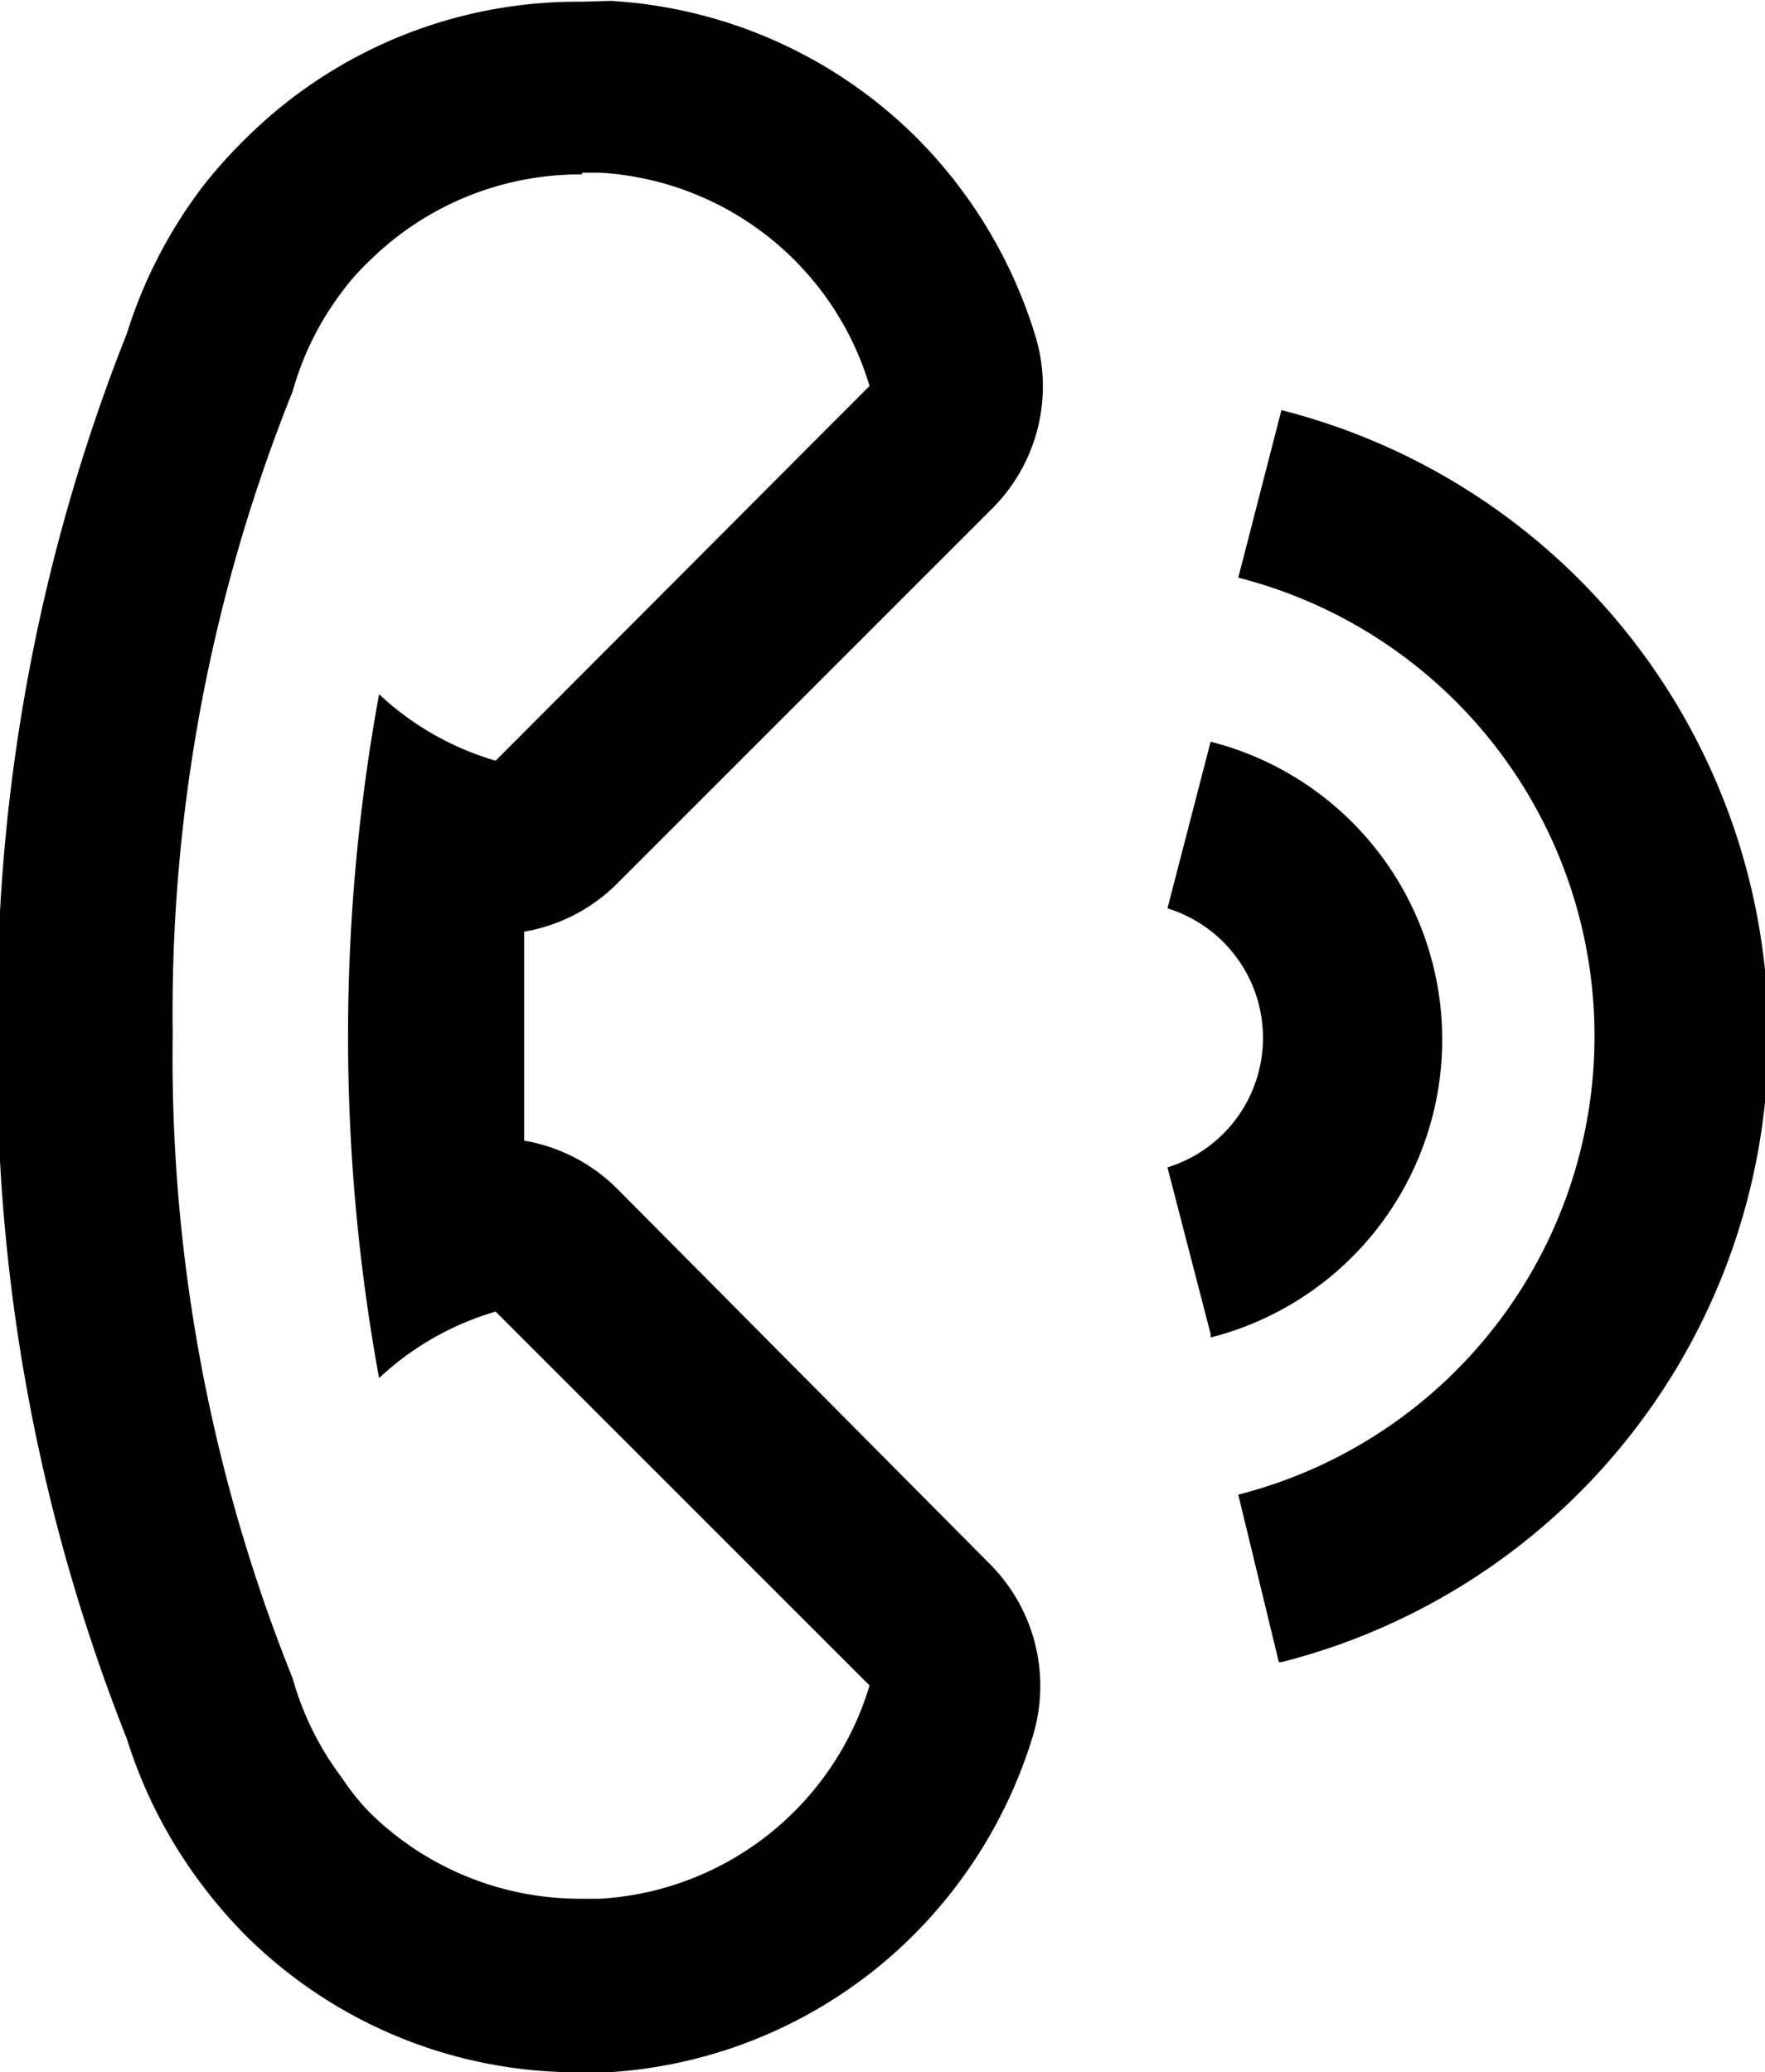 <svg id="Layer_1" data-name="Layer 1" xmlns="http://www.w3.org/2000/svg" viewBox="0 0 20.44 24">
    <defs>
        <style>.cls-1{fill:#000;}</style>
    </defs>
    <path class="cls-1"
          d="M7.4,2.41h.21a3.47,3.47,0,0,1,3.12,2.47L6.4,9.22a3.34,3.34,0,0,1-1.35-.77,22,22,0,0,0,0,7.92A3.34,3.34,0,0,1,6.4,15.6l4.33,4.33A3.47,3.47,0,0,1,7.61,22.4H7.4a3.47,3.47,0,0,1-2.46-1A2.74,2.74,0,0,1,4.62,21a3.44,3.44,0,0,1-.57-1.15,19.29,19.29,0,0,1-1.39-7.47A19.29,19.29,0,0,1,4.05,4.94a3.44,3.44,0,0,1,.57-1.15,2.74,2.74,0,0,1,.32-.36,3.47,3.47,0,0,1,2.46-1m0-2h0A5.45,5.45,0,0,0,3.52,2,5.6,5.6,0,0,0,3,2.58a5.54,5.54,0,0,0-.87,1.69,21.32,21.32,0,0,0-1.5,8.14,21.32,21.32,0,0,0,1.5,8.14A5.54,5.54,0,0,0,3,22.24a5.6,5.6,0,0,0,.49.57,5.45,5.45,0,0,0,3.88,1.6h.33a5.47,5.47,0,0,0,3.54-1.59,5.54,5.54,0,0,0,1.38-2.3,2,2,0,0,0-.5-2L7.81,14.18a2,2,0,0,0-1.08-.56c0-.4,0-.8,0-1.21s0-.81,0-1.21a2,2,0,0,0,1.08-.56L12.15,6.3a2,2,0,0,0,.5-2A5.54,5.54,0,0,0,11.27,2,5.47,5.47,0,0,0,7.73.42Z"
          transform="translate(-0.66 -0.41)"/>
    <path class="cls-1" d="M15.47,19.66,15,17.72A5.48,5.48,0,0,0,15,7.1l.5-1.94a7.48,7.48,0,0,1,0,14.5Z" transform="translate(-0.66 -0.41)"/>
    <path class="cls-1" d="M14.68,15.86l-.5-1.93a1.57,1.57,0,0,0,0-3L14.68,9a3.56,3.56,0,0,1,0,6.9Z" transform="translate(-0.66 -0.41)"/>
</svg>
